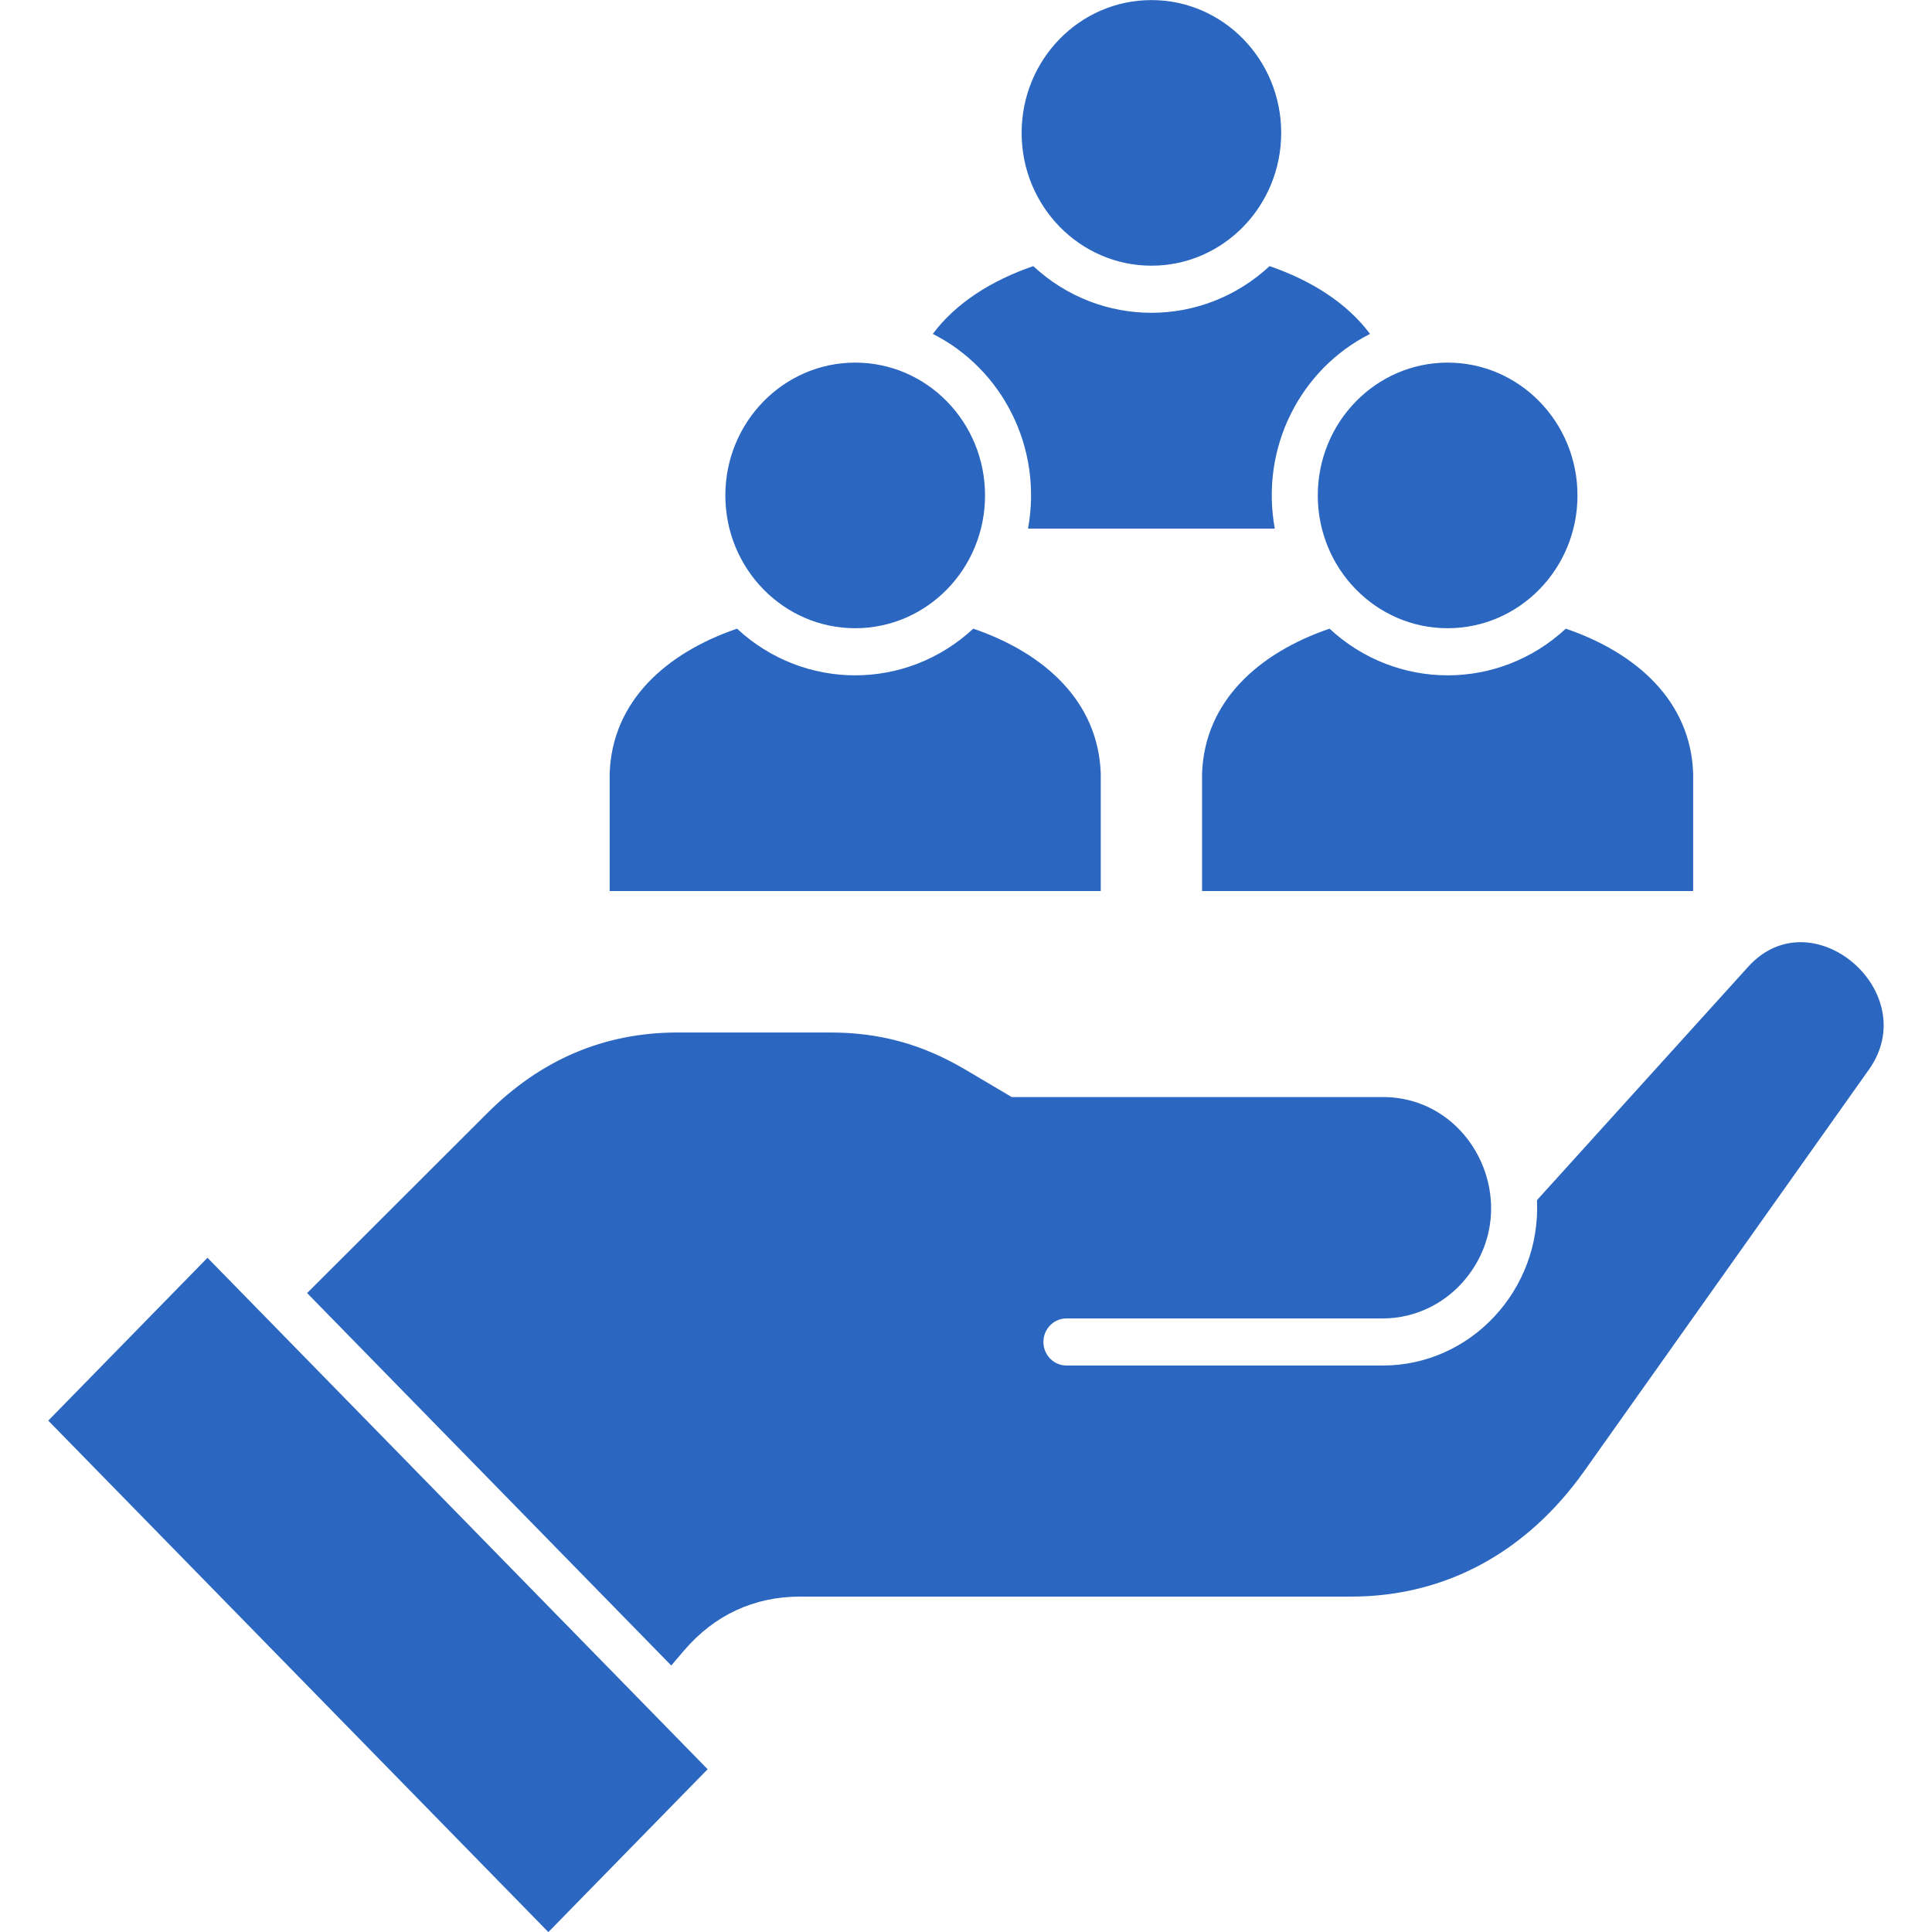<svg width="48" height="48" viewBox="0 0 48 48" fill="none" xmlns="http://www.w3.org/2000/svg">
<g id="environment" clip-path="url(#clip0_2647_11452)">
<path id="Vector" fill-rule="evenodd" clip-rule="evenodd" d="M1.199 35.295L13.624 48.002L17.581 43.956L5.155 31.249L1.199 35.295ZM15.147 19.214C15.209 17.422 16.545 16.224 18.311 15.619C19.976 17.165 22.516 17.165 24.181 15.619C25.947 16.224 27.283 17.422 27.348 19.214V22.137H15.147V19.214ZM35.966 9.009C37.748 9.009 39.192 10.486 39.192 12.309C39.192 14.131 37.748 15.608 35.966 15.608C34.184 15.608 32.74 14.128 32.74 12.309C32.74 10.489 34.184 9.009 35.966 9.009ZM21.247 9.009C23.029 9.009 24.473 10.486 24.473 12.309C24.473 14.131 23.029 15.608 21.247 15.608C19.465 15.608 18.021 14.128 18.021 12.309C18.021 10.489 19.465 9.009 21.247 9.009ZM29.865 19.214C29.93 17.422 31.266 16.224 33.032 15.619C34.697 17.165 37.237 17.165 38.902 15.619C40.668 16.224 42.004 17.422 42.066 19.214V22.137H29.865V19.214ZM28.608 0.002C30.387 0.002 31.831 1.479 31.831 3.301C31.831 5.124 30.387 6.601 28.608 6.601C26.829 6.601 25.382 5.124 25.382 3.301C25.382 1.479 26.826 0.002 28.608 0.002ZM23.175 8.296C23.746 7.53 24.633 6.968 25.671 6.612C27.337 8.158 29.876 8.158 31.542 6.612C32.58 6.968 33.467 7.53 34.038 8.296C32.31 9.167 31.304 11.119 31.672 13.133H25.541C25.909 11.119 24.903 9.167 23.175 8.296ZM38.186 29.817L43.437 24.015C45.016 22.272 47.799 24.648 46.433 26.573L39.357 36.553C37.956 38.525 35.955 39.667 33.57 39.667H19.879C18.733 39.667 17.746 40.126 16.991 41.011L16.677 41.379L7.63 32.126L12.102 27.66C13.422 26.34 14.993 25.652 16.837 25.652H20.625C21.856 25.652 22.91 25.942 23.976 26.57L25.136 27.256H34.357C36.607 27.256 37.886 29.957 36.42 31.763C35.928 32.369 35.179 32.756 34.357 32.756H26.496C26.18 32.756 25.923 33.019 25.923 33.34C25.923 33.663 26.18 33.926 26.496 33.926H34.357C36.536 33.926 38.289 32.051 38.186 29.817Z" fill="#2B67C0"/>
</g>
<defs>
<clipPath id="clip0_2647_11452">
<rect width="48" height="48" fill="white" transform="translate(0 0.002)"/>
</clipPath>
</defs>
</svg>
